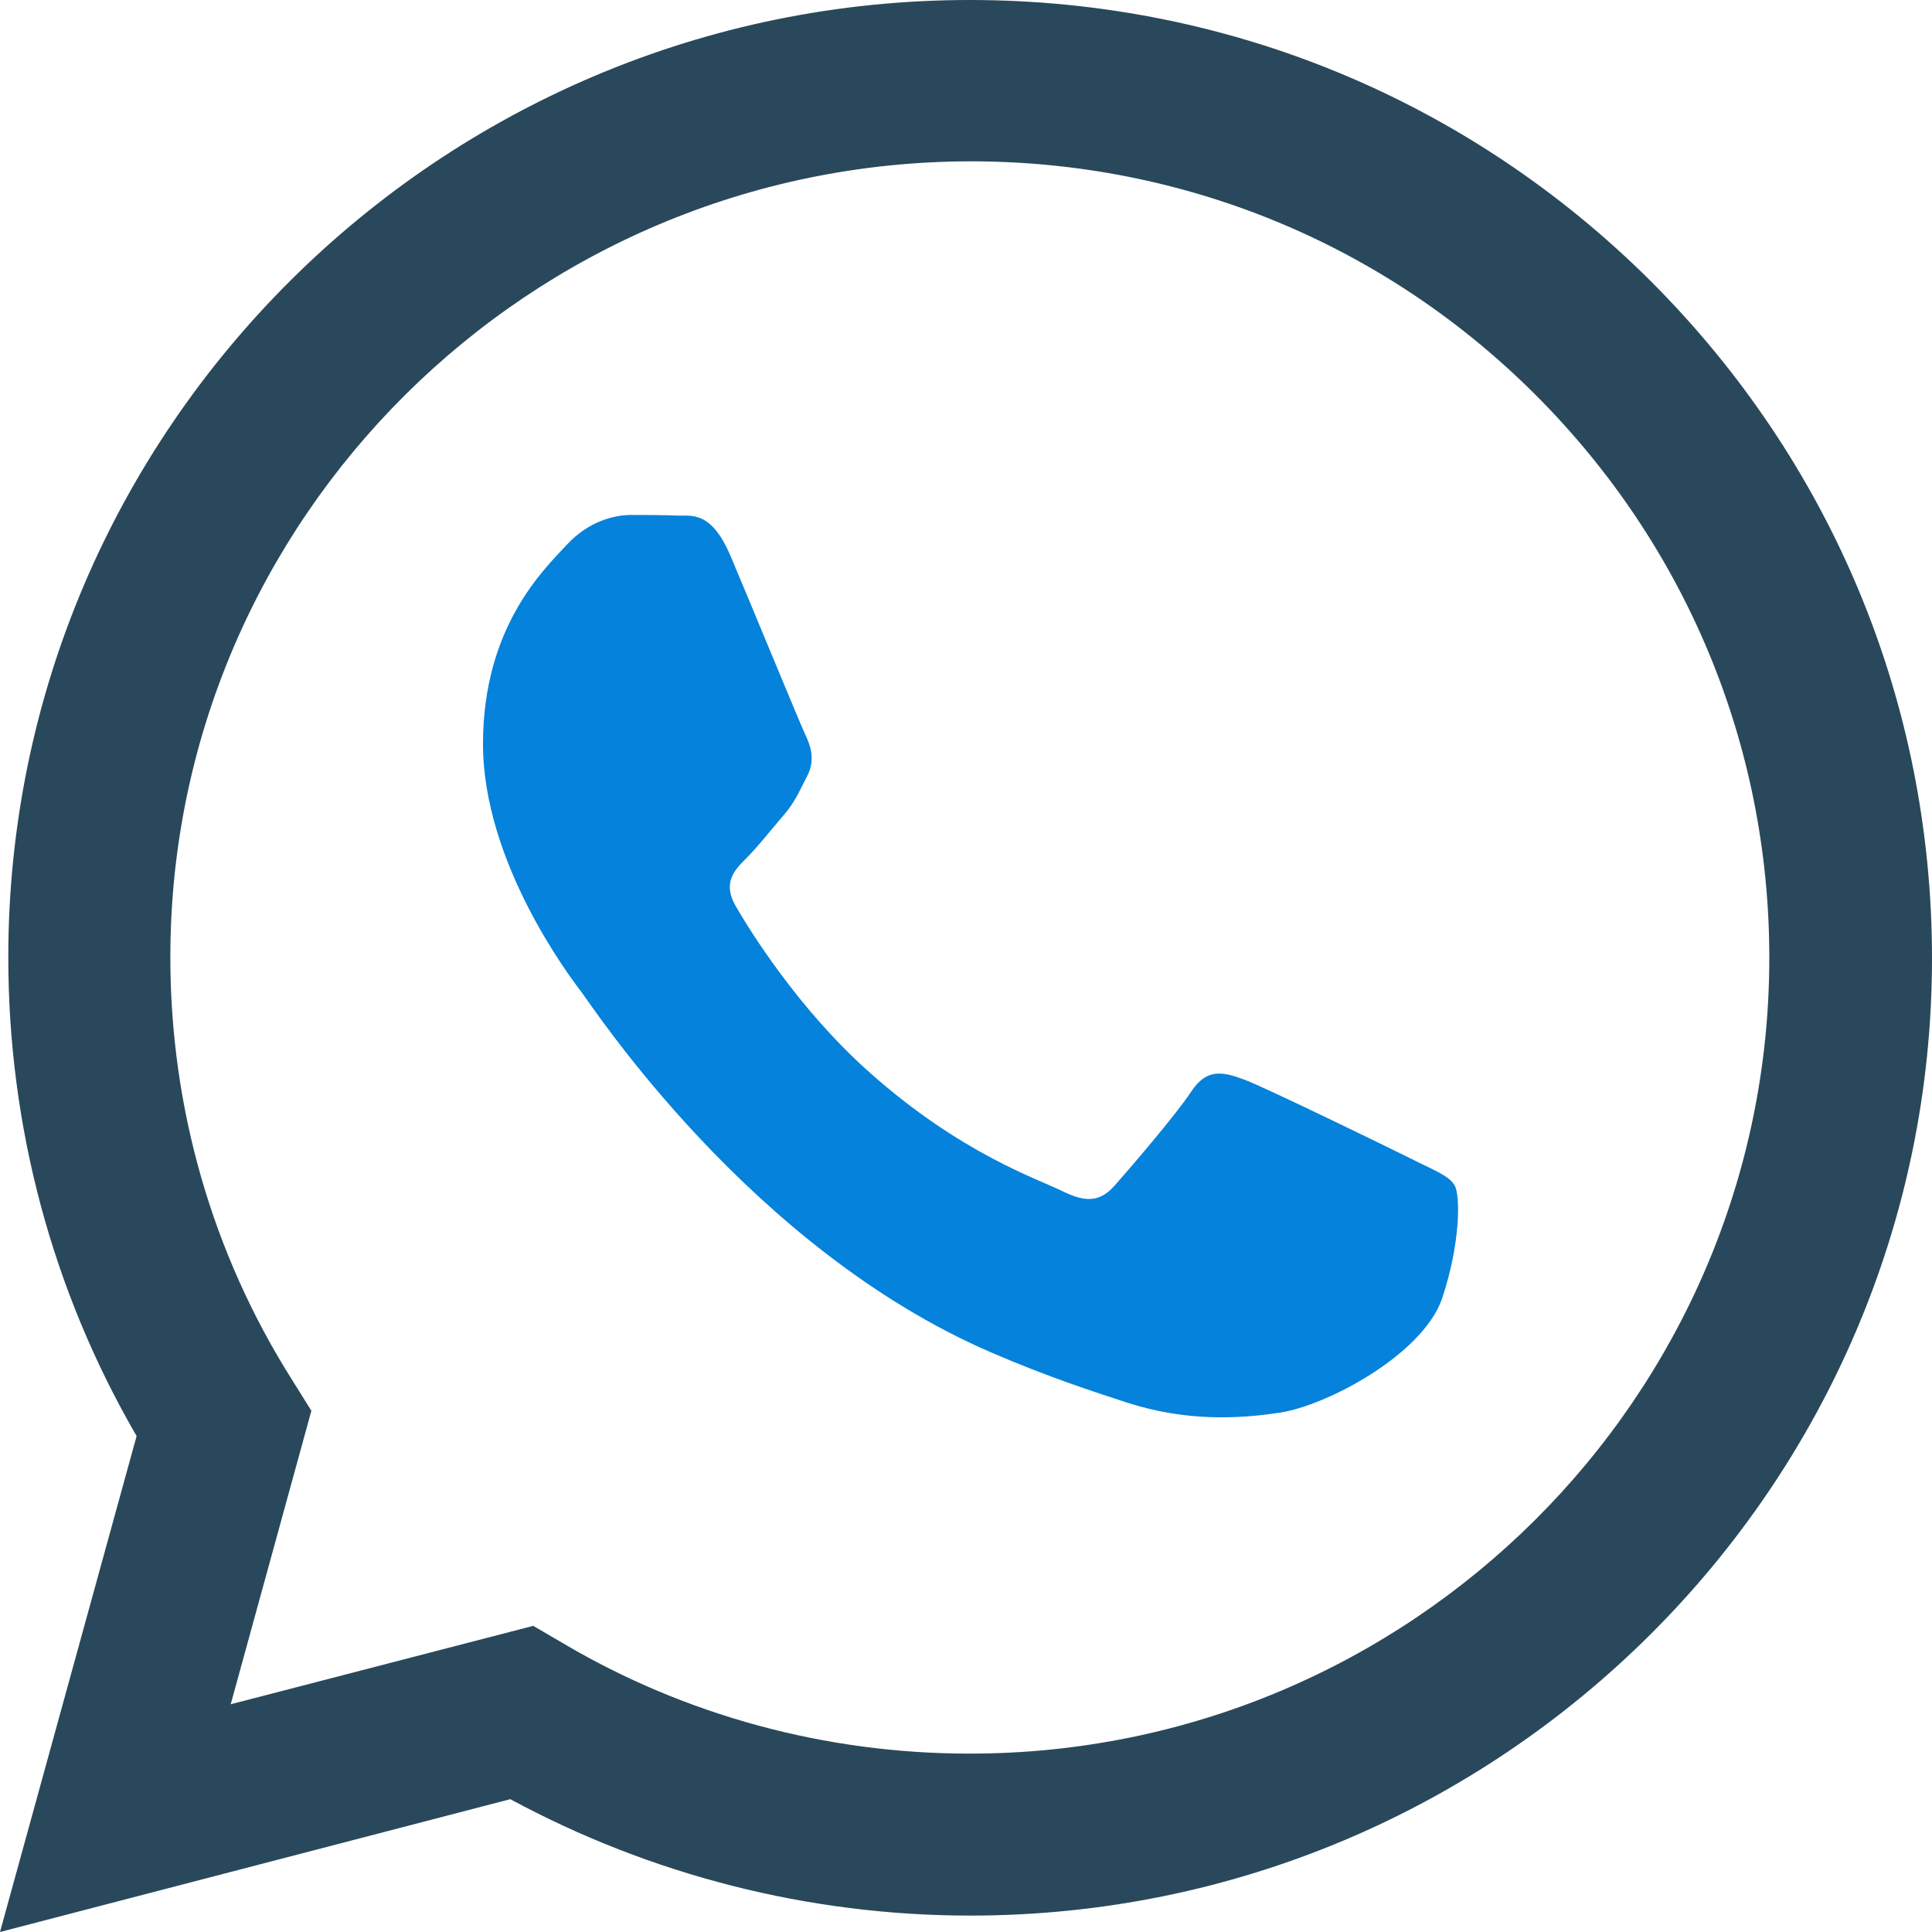<svg width="24" height="24" viewBox="0 0 24 24" fill="none" xmlns="http://www.w3.org/2000/svg">
<path d="M0 24L1.697 17.839C0.647 16.031 0.103 13.988 0.103 11.89C0.103 5.336 5.463 0 12.047 0C15.245 0 18.245 1.242 20.503 3.489C22.753 5.737 24 8.723 24 11.906C24 18.46 18.64 23.796 12.055 23.796H12.047C10.05 23.796 8.084 23.293 6.339 22.35L0 24ZM6.624 20.197L6.987 20.409C8.511 21.312 10.263 21.784 12.04 21.784H12.047C17.518 21.784 21.979 17.352 21.979 11.898C21.979 9.257 20.945 6.774 19.074 4.904C17.203 3.033 14.708 2.004 12.055 2.004C6.576 2.012 2.116 6.444 2.116 11.89C2.116 13.76 2.637 15.576 3.632 17.147L3.868 17.525L2.866 21.171L6.624 20.197Z" fill="#29485B"/>
<path fill-rule="evenodd" clip-rule="evenodd" d="M18.071 14.727C18 14.601 17.795 14.53 17.503 14.381C17.203 14.232 15.734 13.517 15.466 13.415C15.19 13.312 14.992 13.265 14.795 13.564C14.597 13.863 14.021 14.53 13.847 14.727C13.674 14.923 13.5 14.947 13.2 14.798C12.9 14.648 11.937 14.334 10.8 13.32C9.916 12.534 9.316 11.56 9.142 11.261C8.968 10.963 9.126 10.806 9.276 10.656C9.411 10.523 9.576 10.31 9.726 10.137C9.876 9.965 9.924 9.839 10.026 9.642C10.129 9.446 10.074 9.273 10.003 9.124C9.932 8.974 9.332 7.513 9.079 6.916C8.834 6.334 8.589 6.413 8.408 6.405C8.234 6.397 8.037 6.397 7.839 6.397C7.642 6.397 7.318 6.468 7.042 6.766C6.766 7.065 6 7.78 6 9.242C6 10.703 7.066 12.118 7.216 12.314C7.366 12.511 9.324 15.513 12.316 16.802C13.026 17.108 13.587 17.289 14.021 17.43C14.739 17.658 15.387 17.627 15.9 17.548C16.476 17.462 17.668 16.833 17.913 16.134C18.142 15.45 18.142 14.853 18.071 14.727Z" fill="#0482DC"/>
</svg>
